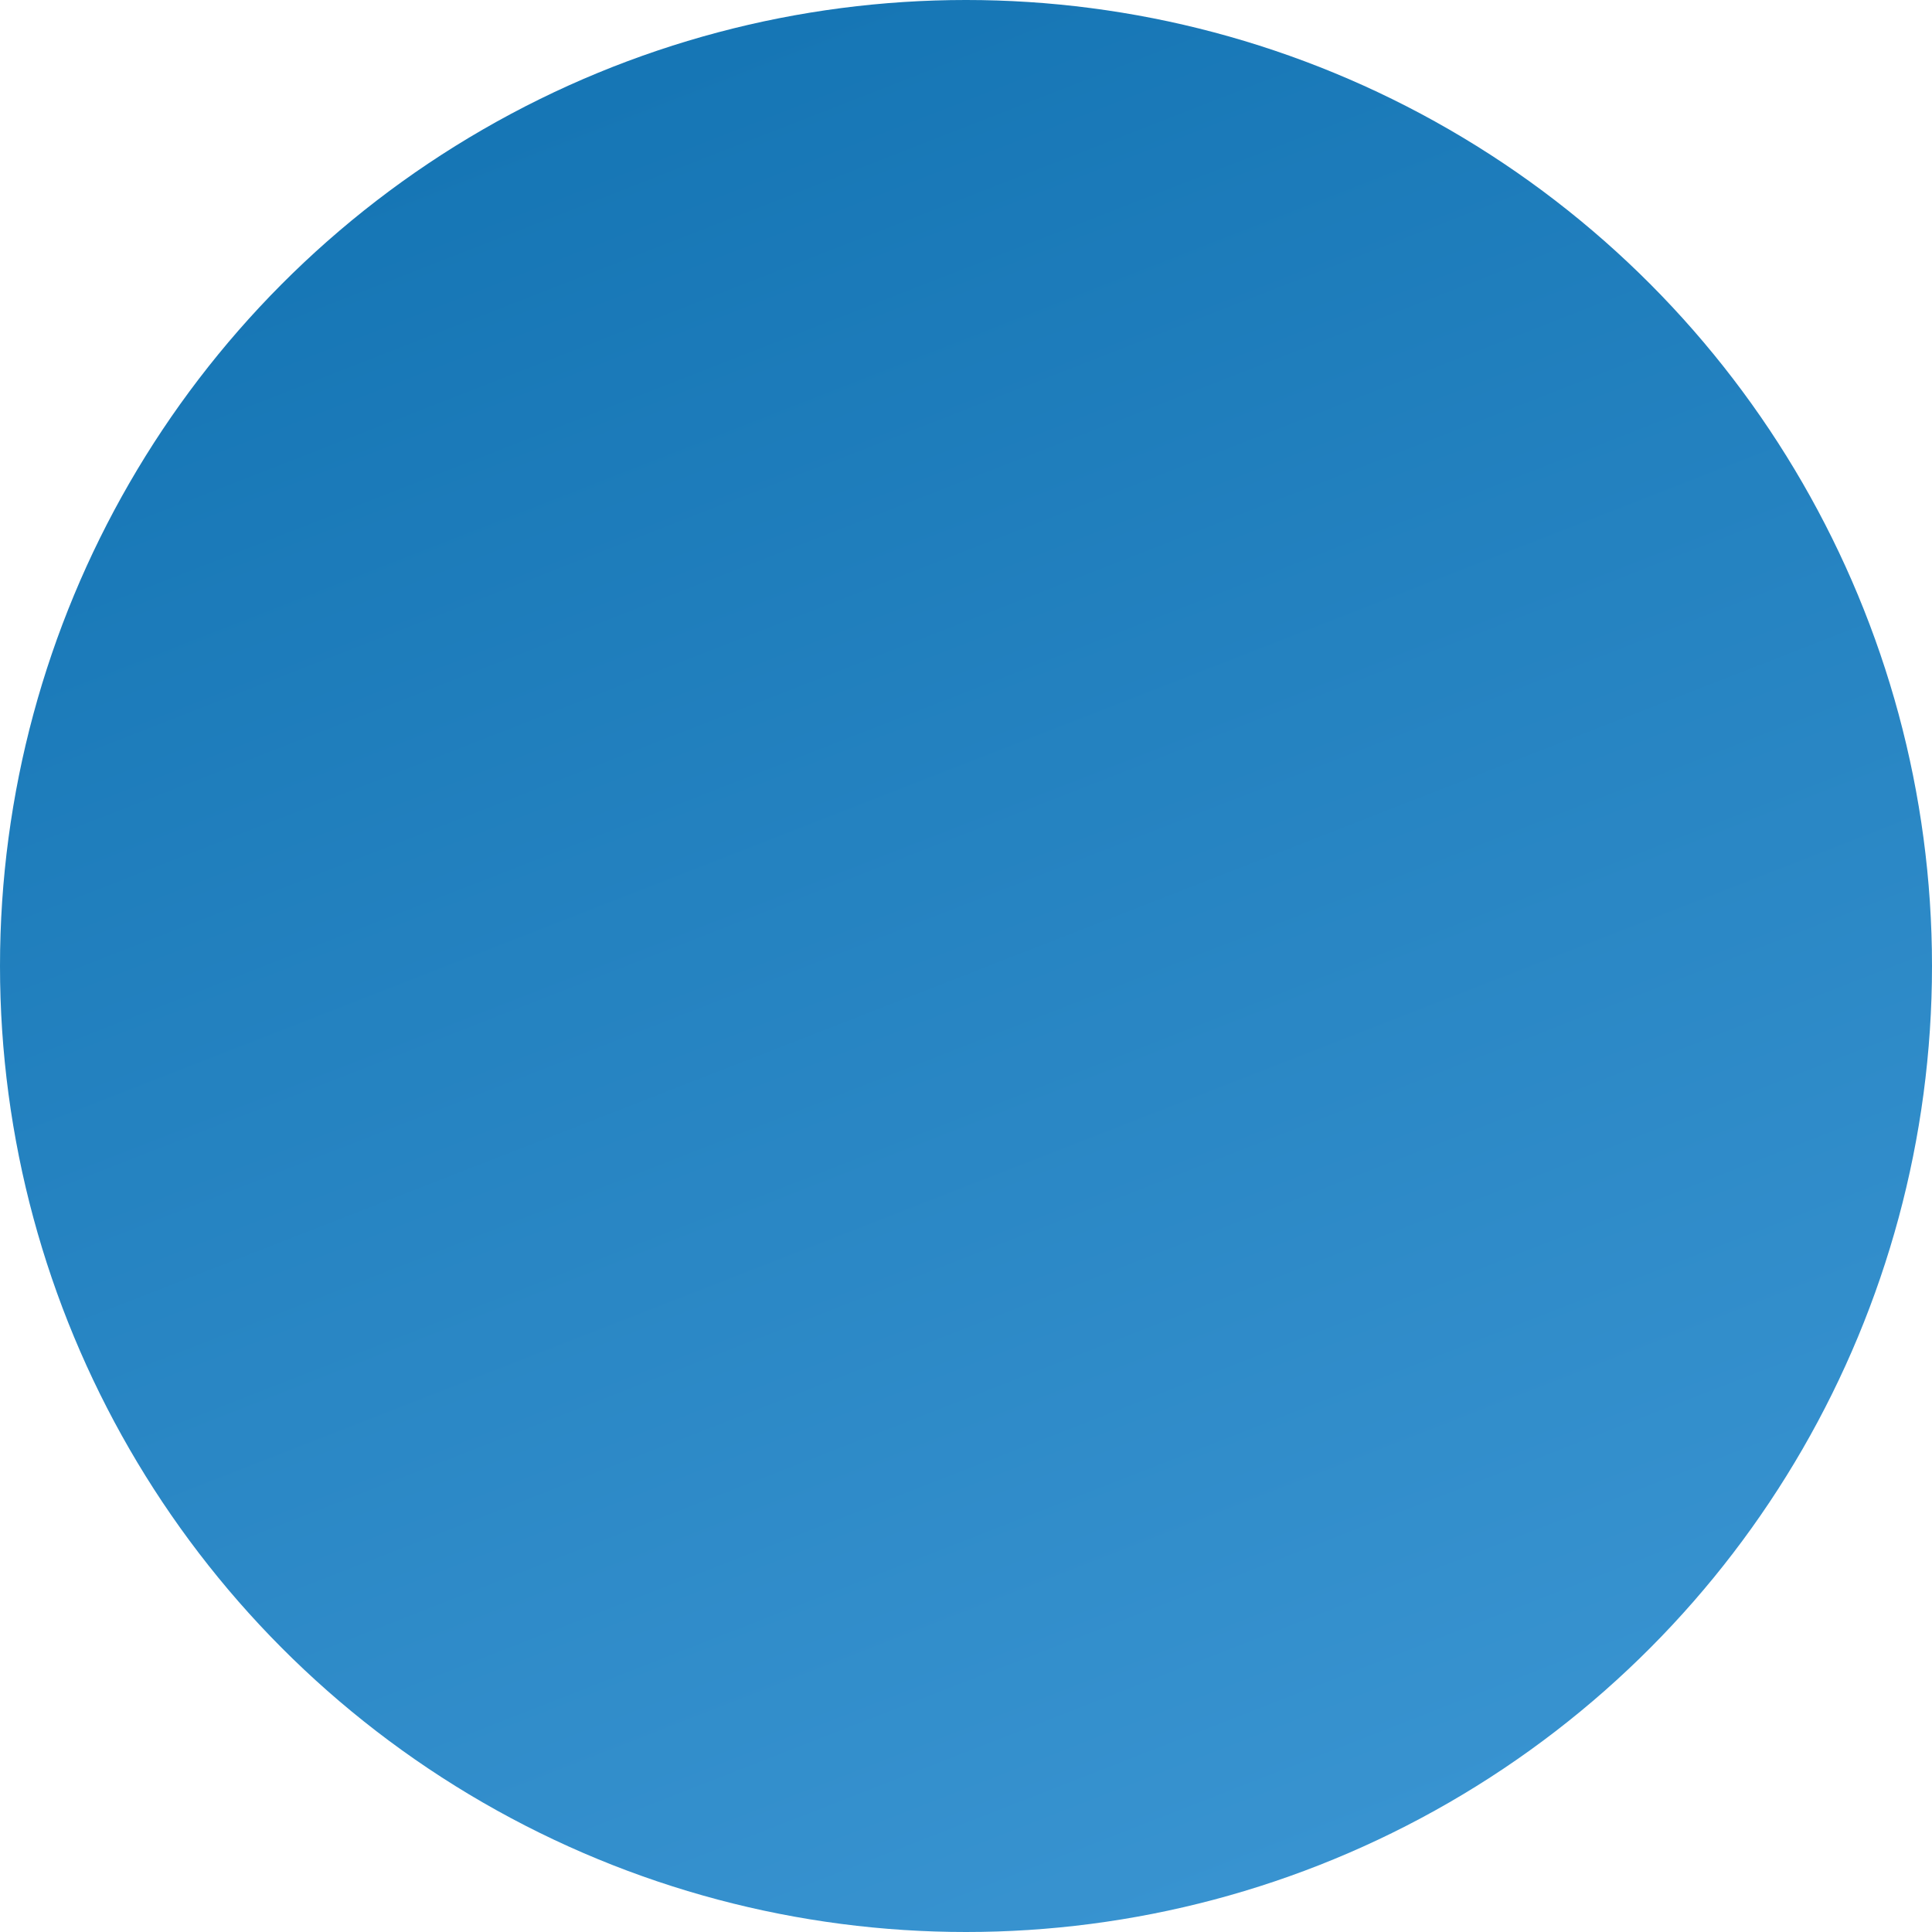 <?xml version="1.0" encoding="UTF-8" standalone="no"?>
<svg
   xmlns:dc="http://purl.org/dc/elements/1.1/"
   xmlns:cc="http://creativecommons.org/ns#"
   xmlns:rdf="http://www.w3.org/1999/02/22-rdf-syntax-ns#"
   xmlns:svg="http://www.w3.org/2000/svg"
   xmlns="http://www.w3.org/2000/svg"
   xmlns:xlink="http://www.w3.org/1999/xlink"
   xmlns:sodipodi="http://sodipodi.sourceforge.net/DTD/sodipodi-0.dtd"
   xmlns:inkscape="http://www.inkscape.org/namespaces/inkscape"
   width="62"
   height="62"
   viewBox="0 0 62 62"
   fill="none"
   version="1.1"
   id="svg4"
   sodipodi:docname="Ellipse-4.svg"
   inkscape:version="1.0.1 (3bc2e813f5, 2020-09-07)">
  <defs
     id="defs8">
    <linearGradient
       xlink:href="#linearGradient1173"
       id="linearGradient1167"
       x1="555.195"
       y1="406.193"
       x2="228.478"
       y2="19.15"
       gradientUnits="userSpaceOnUse"
       gradientTransform="translate(-212.278,-219.556)" />
    <linearGradient
       id="linearGradient1173">
      <stop
         style="stop-color:#3893d0;stop-opacity:1"
         offset="0"
         id="stop1169" />
      <stop
         style="stop-color:#1676b5;stop-opacity:1"
         offset="1"
         id="stop1171" />
    </linearGradient>
    <linearGradient
       inkscape:collect="always"
       xlink:href="#linearGradient1173"
       id="linearGradient857"
       gradientUnits="userSpaceOnUse"
       x1="40.709"
       y1="60.368"
       x2="18.441"
       y2="3.305" />
  </defs>
  <sodipodi:namedview
     pagecolor="#ffffff"
     bordercolor="#666666"
     borderopacity="1"
     objecttolerance="10"
     gridtolerance="10"
     guidetolerance="10"
     inkscape:pageopacity="0"
     inkscape:pageshadow="2"
     inkscape:window-width="2560"
     inkscape:window-height="1377"
     id="namedview6"
     showgrid="false"
     inkscape:zoom="5.7480938"
     inkscape:cx="87.47855"
     inkscape:cy="35.901473"
     inkscape:window-x="-8"
     inkscape:window-y="-8"
     inkscape:window-maximized="1"
     inkscape:current-layer="svg4" />
  <circle
     cx="31"
     cy="31"
     r="31"
     fill="#D868FF"
     id="circle2"
     style="fill-opacity:1.0;fill:url(#linearGradient857)" />
</svg>

